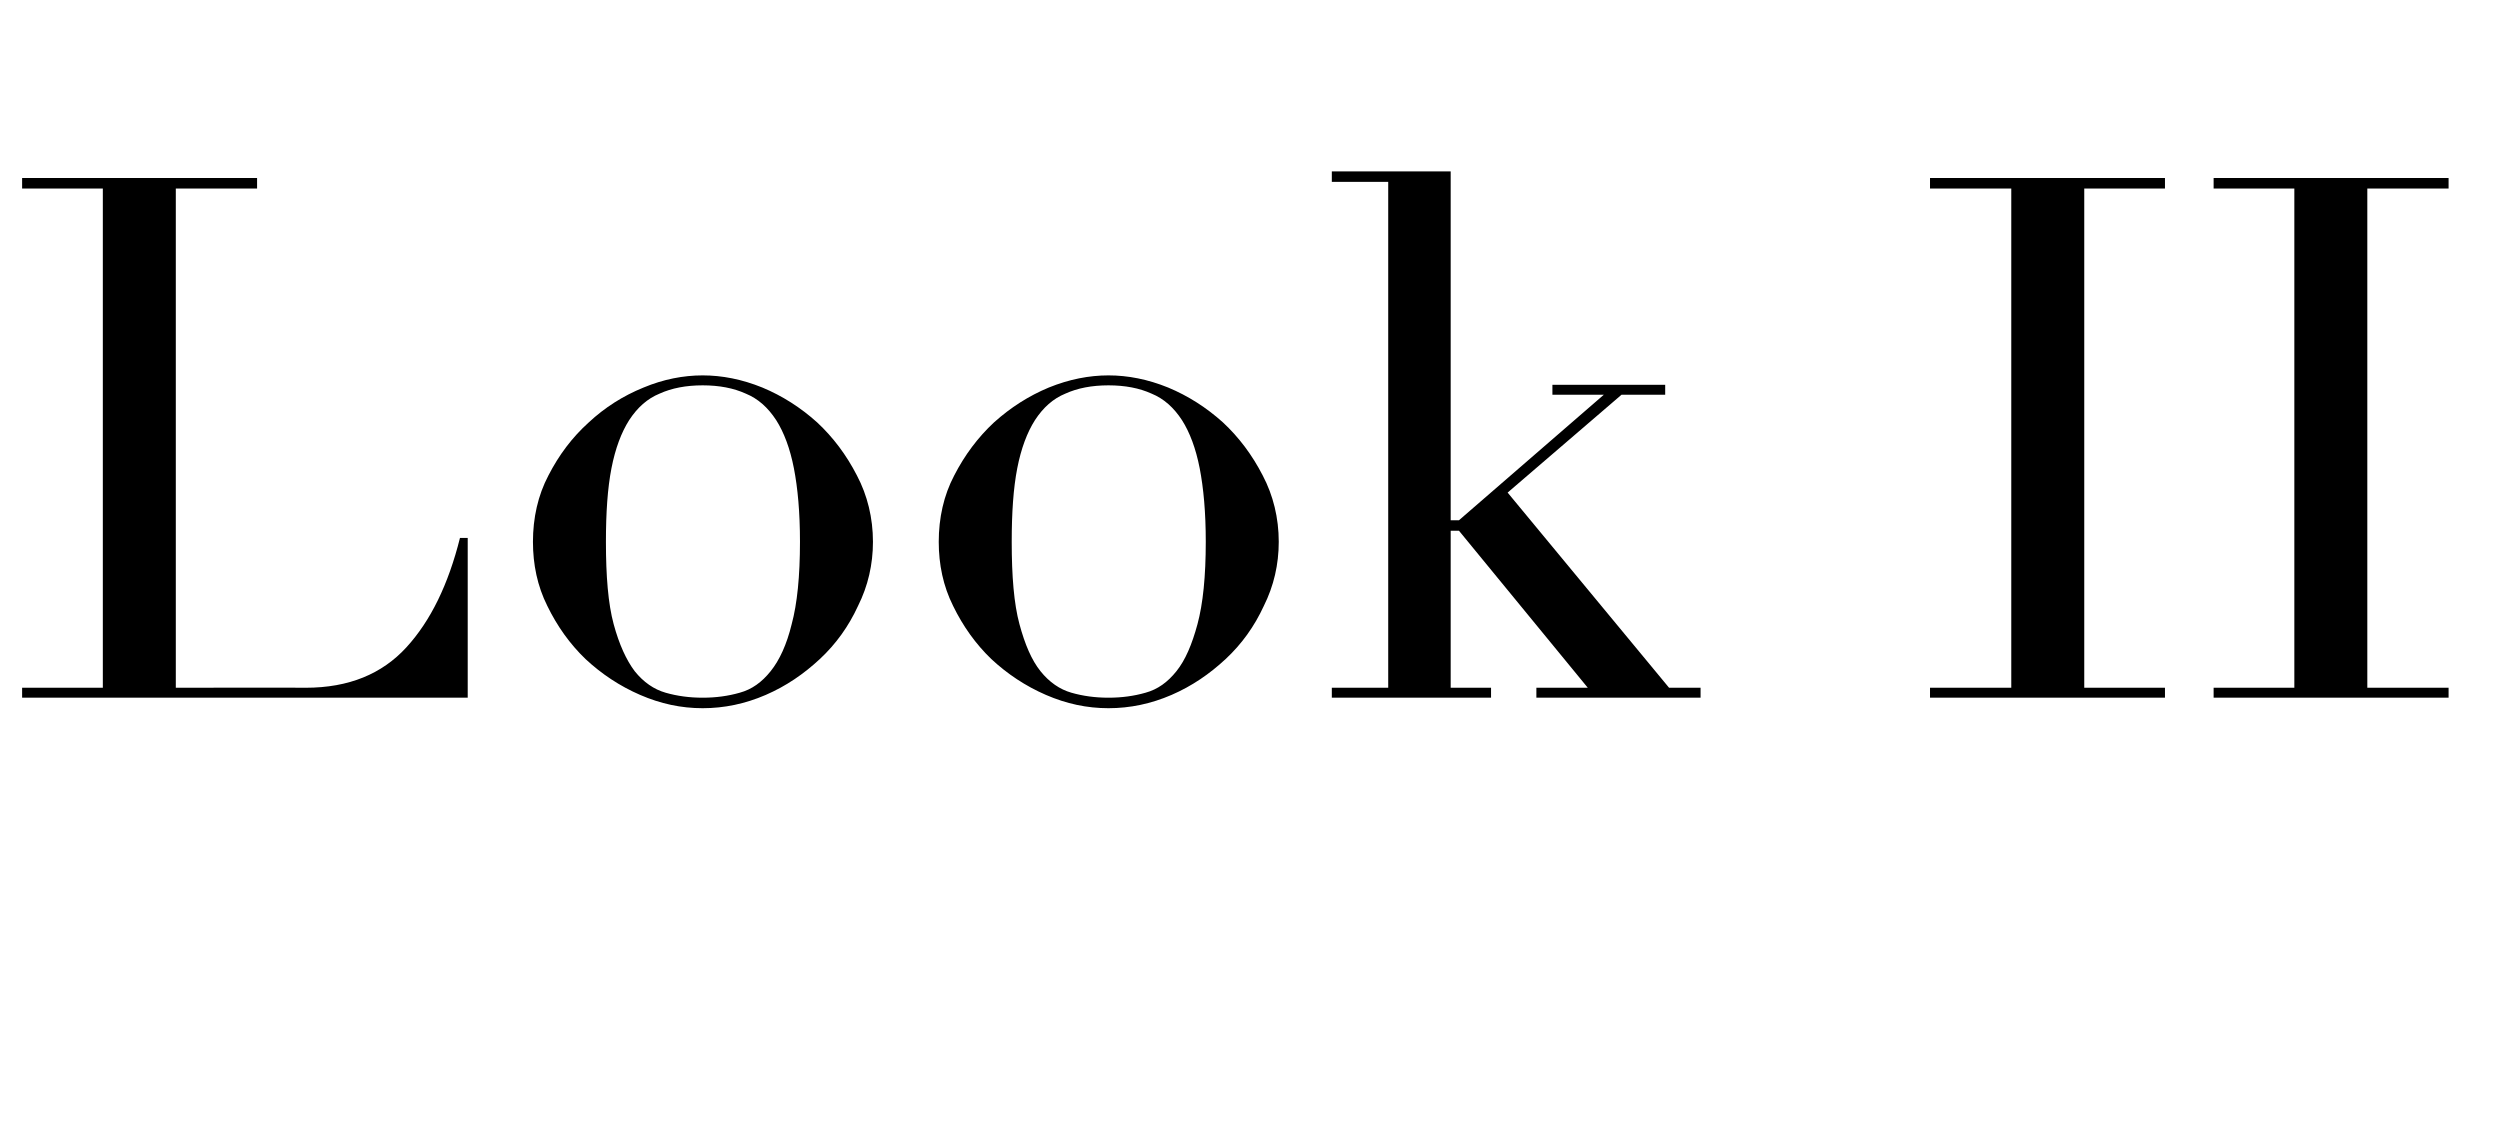 <?xml version="1.0" standalone="no"?><!DOCTYPE svg PUBLIC "-//W3C//DTD SVG 1.1//EN" "http://www.w3.org/Graphics/SVG/1.1/DTD/svg11.dtd"><svg xmlns="http://www.w3.org/2000/svg" version="1.1" width="452.2px" height="205.5px" viewBox="0 -2 452.2 205.5" style="top:-2px">  <desc>Look02</desc>  <defs/>  <g id="Polygon125015">    <path d="M 4 122.4 L 18.6 122.4 L 18.6 32.1 L 4 32.1 L 4 30.2 L 46.5 30.2 L 46.5 32.1 L 31.8 32.1 L 31.8 122.4 C 31.8 122.4 55.31 122.36 55.3 122.4 C 63.1 122.4 69.1 119.9 73.5 115.1 C 77.9 110.3 81.1 103.7 83.2 95.3 C 83.16 95.3 84.6 95.3 84.6 95.3 L 84.6 124.2 L 4 124.2 L 4 122.4 Z M 109.6 96 C 109.6 102.2 110 107.2 111 110.9 C 112 114.6 113.3 117.4 114.8 119.4 C 116.4 121.4 118.3 122.7 120.4 123.3 C 122.5 123.9 124.7 124.2 127.1 124.2 C 129.5 124.2 131.7 123.9 133.8 123.3 C 136 122.7 137.8 121.4 139.4 119.4 C 141 117.4 142.3 114.6 143.2 110.9 C 144.2 107.2 144.7 102.2 144.7 96 C 144.7 90.7 144.3 86.3 143.6 82.7 C 142.9 79.1 141.8 76.2 140.4 74 C 138.9 71.7 137.1 70.1 134.9 69.2 C 132.7 68.2 130.1 67.7 127.1 67.7 C 124.1 67.7 121.5 68.2 119.3 69.2 C 117.1 70.1 115.3 71.7 113.8 74 C 112.4 76.2 111.3 79.1 110.6 82.7 C 109.9 86.3 109.6 90.7 109.6 96 Z M 96.4 96 C 96.4 91.7 97.3 87.6 99.2 84 C 101.1 80.3 103.5 77.1 106.5 74.4 C 109.4 71.7 112.7 69.6 116.4 68.1 C 120 66.6 123.6 65.9 127.1 65.9 C 130.6 65.9 134.2 66.6 137.9 68.1 C 141.5 69.6 144.8 71.7 147.8 74.4 C 150.7 77.1 153.1 80.3 155 84 C 156.9 87.6 157.9 91.7 157.9 96 C 157.9 100.1 157 104 155.2 107.6 C 153.5 111.3 151.2 114.5 148.3 117.2 C 145.4 119.9 142.2 122.1 138.5 123.7 C 134.8 125.3 131 126.1 127.1 126.1 C 123.2 126.1 119.5 125.3 115.8 123.7 C 112.1 122.1 108.8 119.9 105.9 117.2 C 103.1 114.5 100.8 111.3 99 107.6 C 97.2 104 96.4 100.1 96.4 96 Z M 183 96 C 183 102.2 183.4 107.2 184.4 110.9 C 185.4 114.6 186.6 117.4 188.2 119.4 C 189.8 121.4 191.7 122.7 193.8 123.3 C 195.9 123.9 198.1 124.2 200.5 124.2 C 202.9 124.2 205.1 123.9 207.2 123.3 C 209.4 122.7 211.2 121.4 212.8 119.4 C 214.4 117.4 215.6 114.6 216.6 110.9 C 217.6 107.2 218.1 102.2 218.1 96 C 218.1 90.7 217.7 86.3 217 82.7 C 216.3 79.1 215.2 76.2 213.8 74 C 212.3 71.7 210.5 70.1 208.3 69.2 C 206.1 68.2 203.5 67.7 200.5 67.7 C 197.5 67.7 194.9 68.2 192.7 69.2 C 190.5 70.1 188.7 71.7 187.2 74 C 185.8 76.2 184.7 79.1 184 82.7 C 183.3 86.3 183 90.7 183 96 Z M 169.8 96 C 169.8 91.7 170.7 87.6 172.6 84 C 174.5 80.3 176.9 77.1 179.8 74.4 C 182.8 71.7 186.1 69.6 189.7 68.1 C 193.4 66.6 197 65.9 200.5 65.9 C 204 65.9 207.6 66.6 211.3 68.1 C 214.9 69.6 218.2 71.7 221.2 74.4 C 224.1 77.1 226.5 80.3 228.4 84 C 230.3 87.6 231.3 91.7 231.3 96 C 231.3 100.1 230.4 104 228.6 107.6 C 226.9 111.3 224.6 114.5 221.7 117.2 C 218.8 119.9 215.6 122.1 211.9 123.7 C 208.2 125.3 204.4 126.1 200.5 126.1 C 196.6 126.1 192.9 125.3 189.2 123.7 C 185.5 122.1 182.2 119.9 179.3 117.2 C 176.5 114.5 174.2 111.3 172.4 107.6 C 170.6 104 169.8 100.1 169.8 96 Z M 240.9 122.4 L 251.1 122.4 L 251.1 30.9 L 240.9 30.9 L 240.9 29 L 262.4 29 L 262.4 92.1 L 263.9 92.1 L 290.1 69.4 L 280.8 69.4 L 280.8 67.6 L 301.2 67.6 L 301.2 69.4 L 293.3 69.4 L 272.7 87.1 L 301.9 122.4 L 307.6 122.4 L 307.6 124.2 L 277.9 124.2 L 277.9 122.4 L 287.2 122.4 L 263.9 94 L 262.4 94 L 262.4 122.4 L 269.7 122.4 L 269.7 124.2 L 240.9 124.2 L 240.9 122.4 Z M 349.1 122.4 L 363.8 122.4 L 363.8 32.1 L 349.1 32.1 L 349.1 30.2 L 391.6 30.2 L 391.6 32.1 L 377 32.1 L 377 122.4 L 391.6 122.4 L 391.6 124.2 L 349.1 124.2 L 349.1 122.4 Z M 400.4 122.4 L 415 122.4 L 415 32.1 L 400.4 32.1 L 400.4 30.2 L 442.9 30.2 L 442.9 32.1 L 428.2 32.1 L 428.2 122.4 L 442.9 122.4 L 442.9 124.2 L 400.4 124.2 L 400.4 122.4 Z " stroke="none" fill="#000"/>  </g></svg>